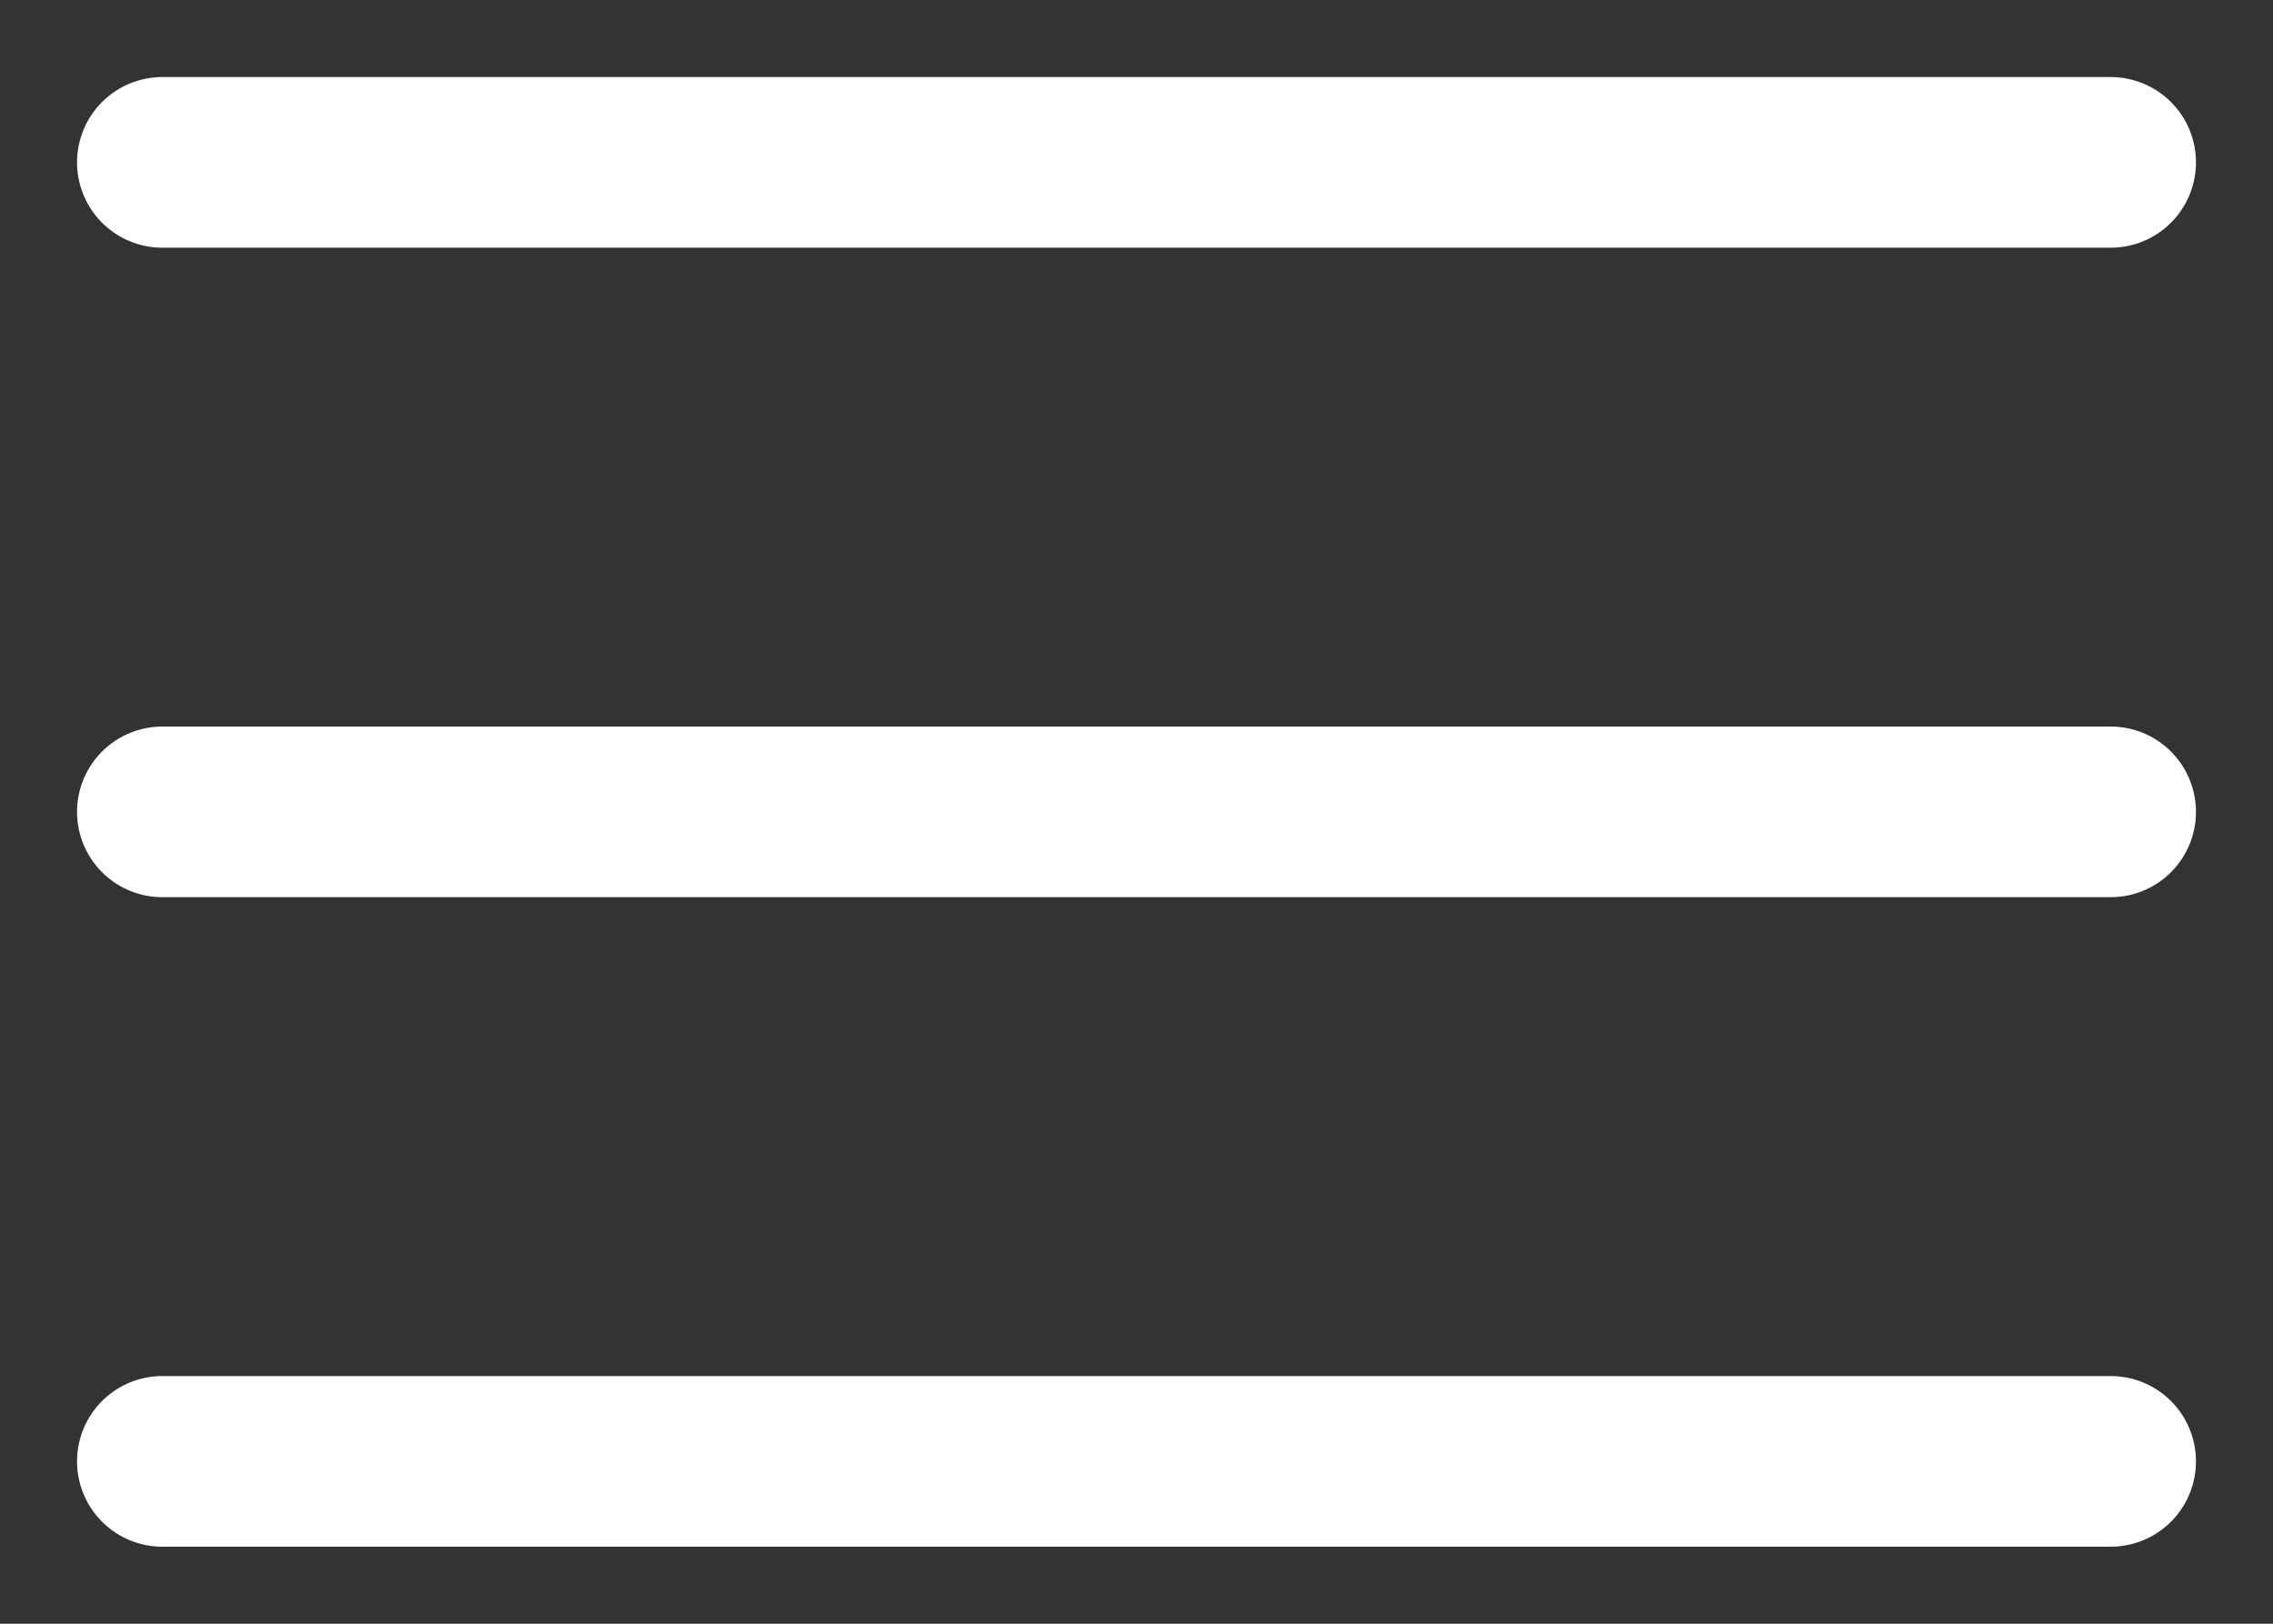 <svg width="28" height="20" viewBox="0 0 28 20" fill="none" xmlns="http://www.w3.org/2000/svg">
<rect x="0" y="0" width="28" height="20" fill="#333333" stroke="none"/>
<path d="M2 10H26M2 2H26M2 18H26" stroke="white" stroke-width="2.102" stroke-linecap="round"/>
</svg>
